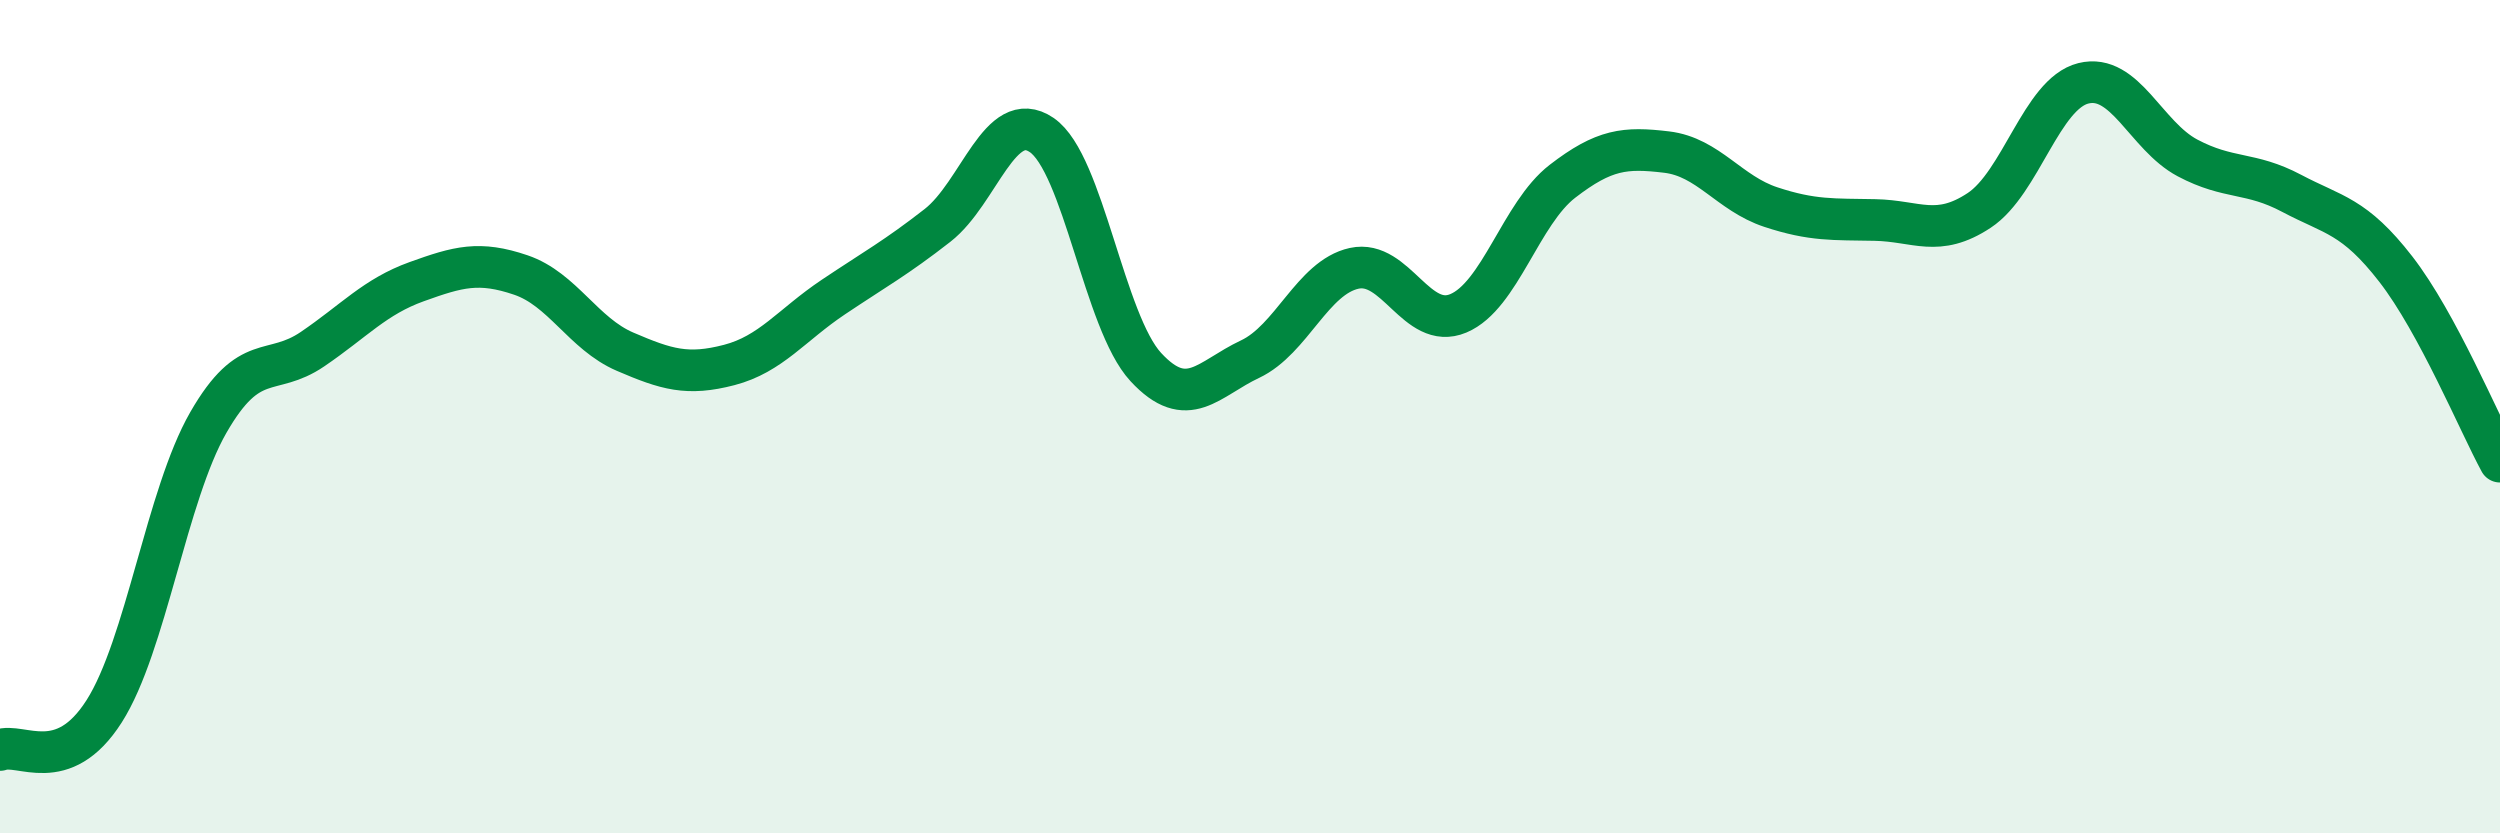 
    <svg width="60" height="20" viewBox="0 0 60 20" xmlns="http://www.w3.org/2000/svg">
      <path
        d="M 0,18 C 0.5,17.81 1.5,18.64 2.5,17.07 C 3.5,15.5 4,11.88 5,10.14 C 6,8.4 6.5,9.06 7.5,8.38 C 8.5,7.7 9,7.12 10,6.76 C 11,6.4 11.5,6.26 12.5,6.6 C 13.5,6.94 14,8.01 15,8.44 C 16,8.87 16.5,9.02 17.5,8.76 C 18.5,8.5 19,7.8 20,7.13 C 21,6.46 21.5,6.19 22.5,5.41 C 23.5,4.63 24,2.56 25,3.24 C 26,3.92 26.5,7.73 27.5,8.81 C 28.5,9.89 29,9.09 30,8.62 C 31,8.15 31.5,6.66 32.5,6.44 C 33.5,6.22 34,7.94 35,7.52 C 36,7.1 36.5,5.12 37.5,4.35 C 38.5,3.58 39,3.53 40,3.65 C 41,3.77 41.5,4.64 42.5,4.97 C 43.5,5.3 44,5.26 45,5.28 C 46,5.3 46.5,5.71 47.5,5.05 C 48.5,4.39 49,2.25 50,2 C 51,1.75 51.5,3.26 52.5,3.79 C 53.5,4.32 54,4.11 55,4.64 C 56,5.17 56.5,5.17 57.5,6.46 C 58.5,7.75 59.5,10.16 60,11.08L60 20L0 20Z"
        fill="#008740"
        opacity="0.1"
        stroke-linecap="round"
        stroke-linejoin="round"
      />
      <path
        d="M 0,18 C 0.5,17.81 1.5,18.64 2.5,17.07 C 3.5,15.5 4,11.88 5,10.14 C 6,8.4 6.5,9.06 7.5,8.38 C 8.5,7.7 9,7.12 10,6.76 C 11,6.4 11.5,6.26 12.5,6.6 C 13.5,6.94 14,8.01 15,8.44 C 16,8.87 16.5,9.02 17.5,8.76 C 18.5,8.5 19,7.8 20,7.13 C 21,6.46 21.5,6.19 22.5,5.41 C 23.5,4.63 24,2.56 25,3.24 C 26,3.92 26.5,7.73 27.5,8.81 C 28.5,9.89 29,9.09 30,8.62 C 31,8.15 31.5,6.66 32.5,6.44 C 33.5,6.22 34,7.94 35,7.52 C 36,7.1 36.5,5.12 37.5,4.35 C 38.5,3.58 39,3.53 40,3.65 C 41,3.77 41.5,4.64 42.5,4.97 C 43.5,5.3 44,5.26 45,5.28 C 46,5.3 46.5,5.71 47.5,5.05 C 48.5,4.39 49,2.25 50,2 C 51,1.75 51.5,3.26 52.5,3.79 C 53.5,4.32 54,4.11 55,4.64 C 56,5.17 56.5,5.17 57.5,6.46 C 58.5,7.75 59.5,10.16 60,11.08"
        stroke="#008740"
        stroke-width="1"
        fill="none"
        stroke-linecap="round"
        stroke-linejoin="round"
      />
    </svg>
  